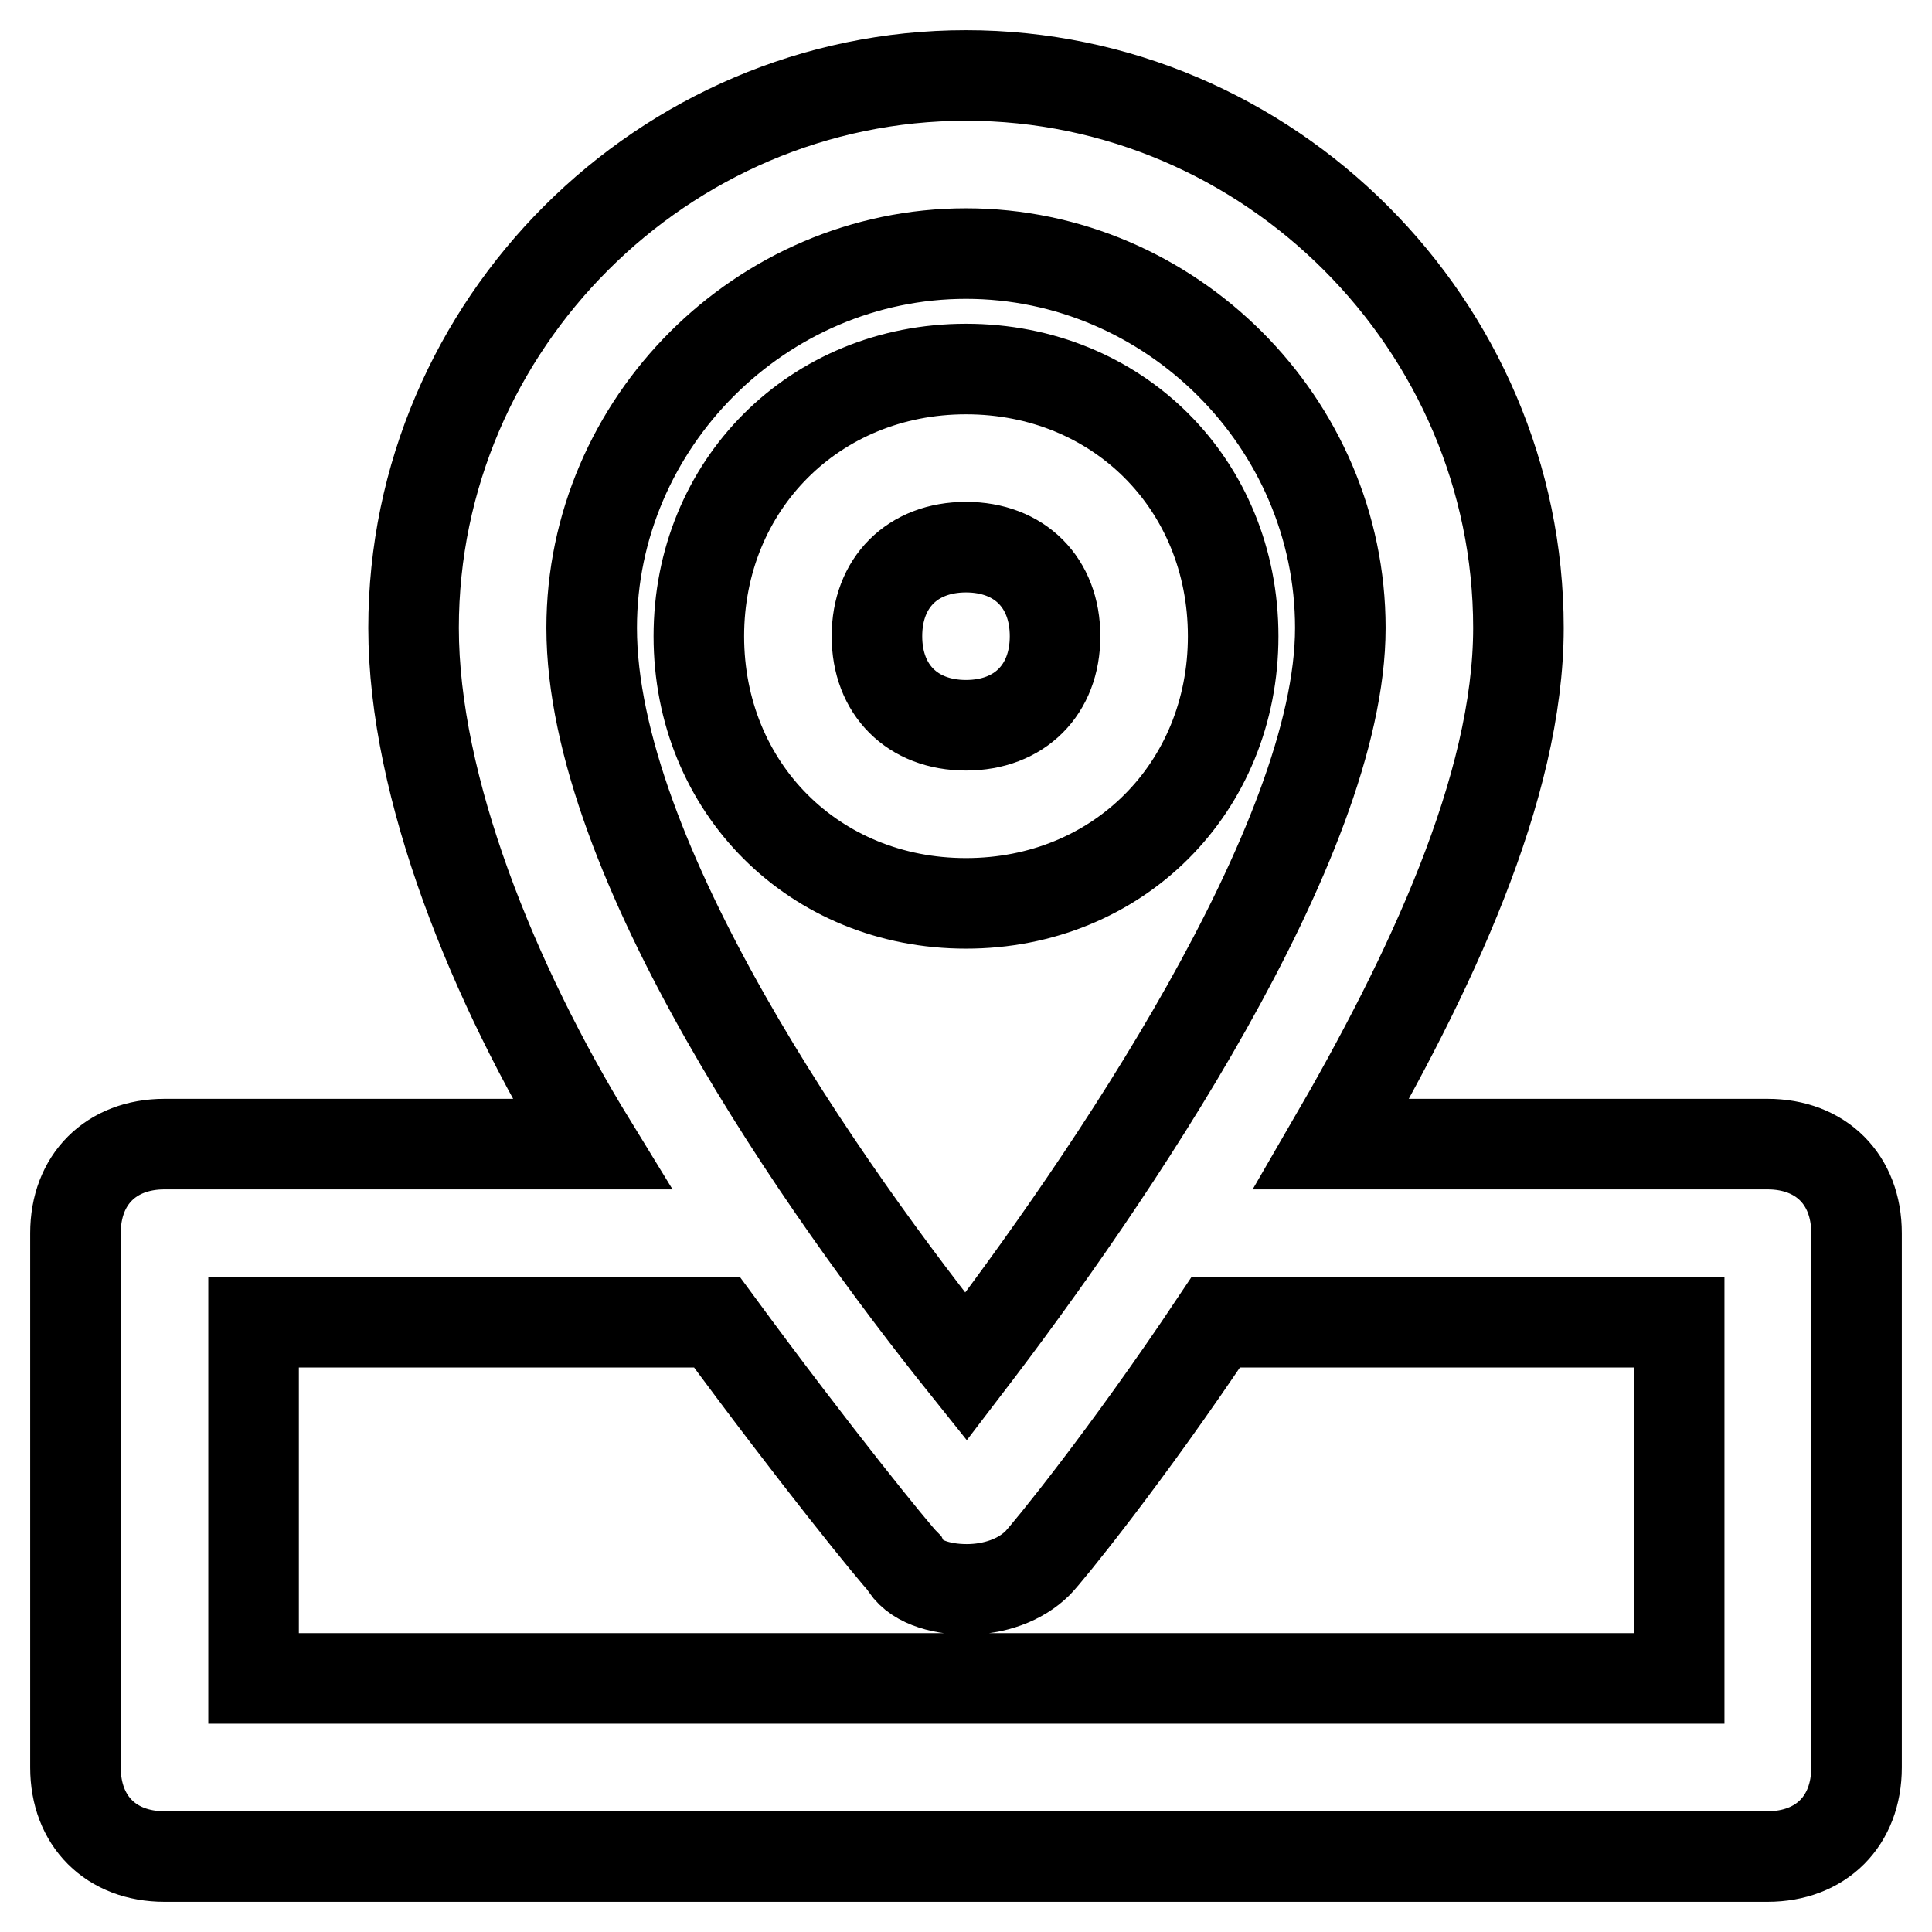 <?xml version="1.0" encoding="utf-8"?>
<!-- Svg Vector Icons : http://www.onlinewebfonts.com/icon -->
<!DOCTYPE svg PUBLIC "-//W3C//DTD SVG 1.1//EN" "http://www.w3.org/Graphics/SVG/1.1/DTD/svg11.dtd">
<svg version="1.1" xmlns="http://www.w3.org/2000/svg" xmlns:xlink="http://www.w3.org/1999/xlink" x="0px" y="0px" viewBox="0 0 256 256" enable-background="new 0 0 256 256" xml:space="preserve">
<g> <path stroke-width="12" fill-opacity="0" stroke="#000000"  d="M163.4,84.3c0-20.1-15.3-35.4-35.4-35.4S92.6,64.3,92.6,84.3c0,20.1,15.3,35.4,35.4,35.4 S163.4,104.4,163.4,84.3z M116.2,84.3c0-7.1,4.7-11.8,11.8-11.8s11.8,4.7,11.8,11.8c0,7.1-4.7,11.8-11.8,11.8 S116.2,91.4,116.2,84.3z M234.2,151.6h-57.8c13-22.4,24.8-47.2,24.8-68.4c0-40.1-33-73.2-73.2-73.2c-40.1,0-73.2,33-73.2,73.2 c0,21.2,10.6,47.2,23.6,68.4H21.8c-7.1,0-11.8,4.7-11.8,11.8v70.8c0,7.1,4.7,11.8,11.8,11.8h212.4c7.1,0,11.8-4.7,11.8-11.8v-70.8 C246,156.3,241.3,151.6,234.2,151.6L234.2,151.6z M128,33.6c27.1,0,49.6,22.4,49.6,49.6c0,28.3-30.7,73.2-49.6,97.9 c-18.9-23.6-49.6-67.3-49.6-97.9C78.4,56,100.9,33.6,128,33.6z M222.4,222.4H33.6v-47.2H95c13,17.7,23.6,30.7,24.8,31.9 c1.2,2.4,4.7,3.5,8.3,3.5s7.1-1.2,9.4-3.5c1.2-1.2,11.8-14.2,23.6-31.9h61.4V222.4z"/></g>
</svg>